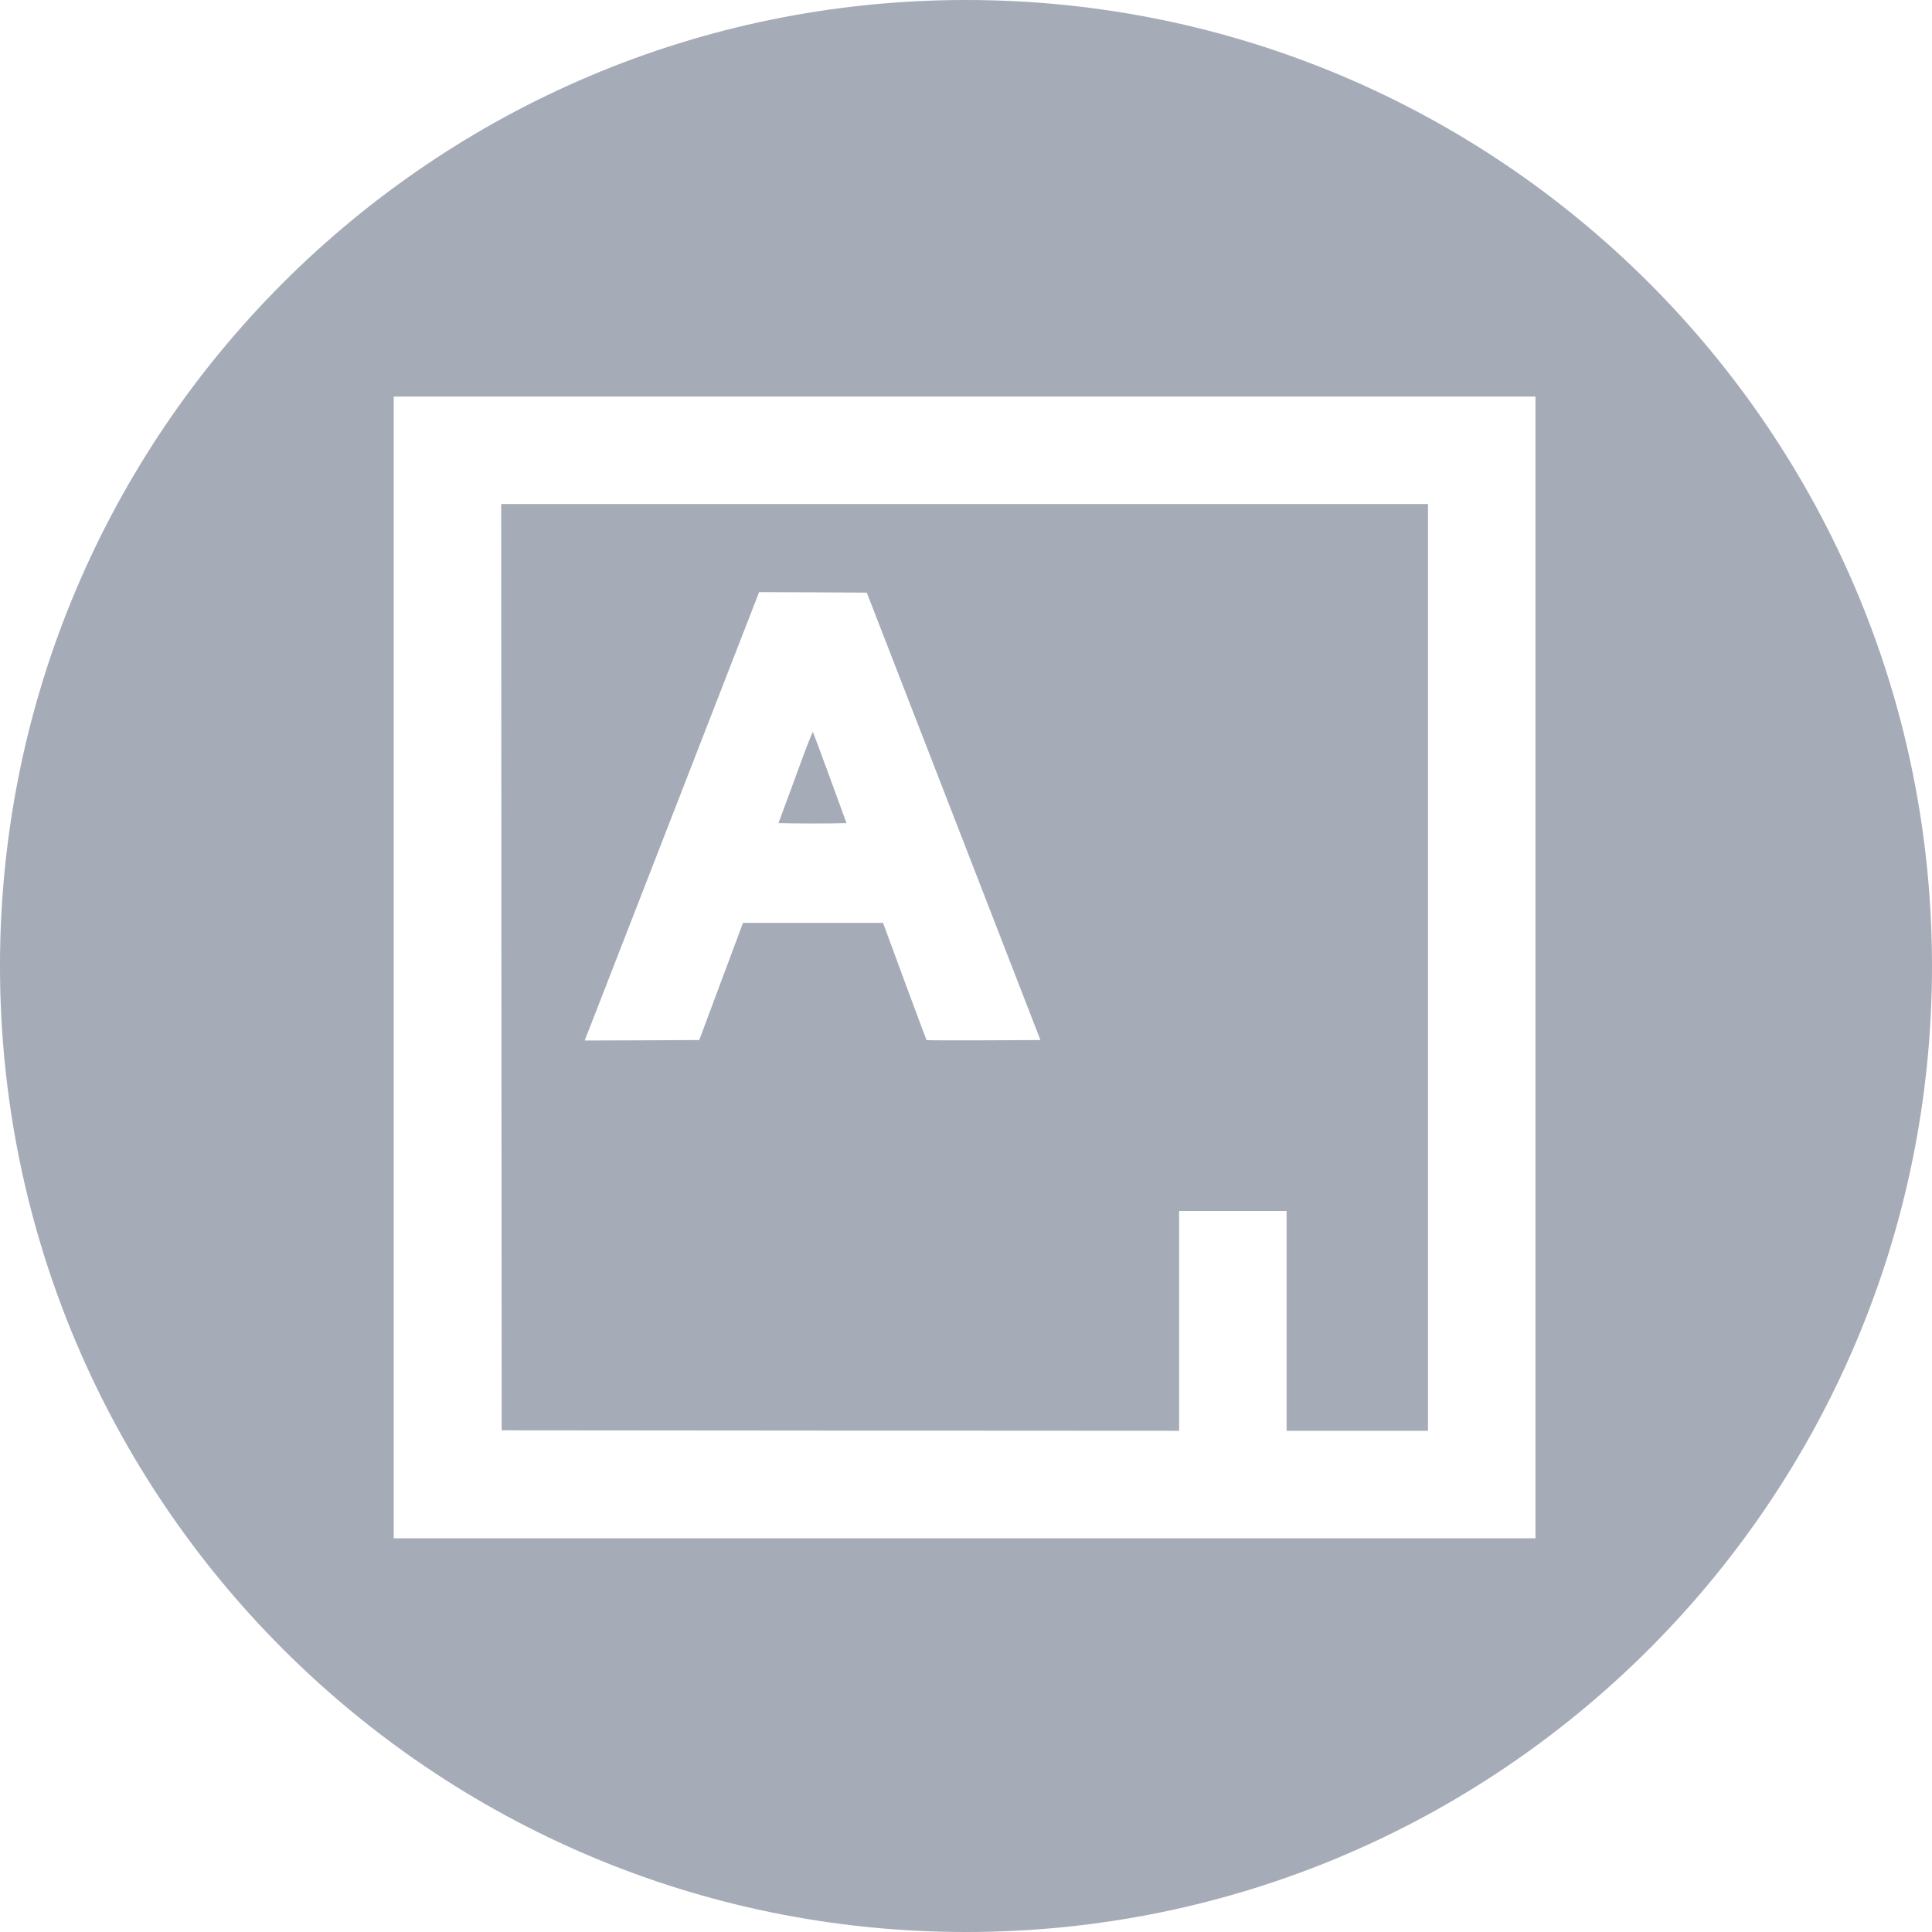 <?xml version="1.0" encoding="UTF-8"?> <svg xmlns="http://www.w3.org/2000/svg" width="687" height="687" viewBox="0 0 687 687" fill="none"><path fill-rule="evenodd" clip-rule="evenodd" d="M343.5 687C533.21 687 687 533.21 687 343.5C687 153.79 533.21 0 343.5 0C153.79 0 0 153.79 0 343.5C0 533.21 153.79 687 343.5 687ZM140 344V547H343H546V344V141H343H140V344ZM507.776 344V508.776H482.638H457.5V469.691V430.606H438.388H419.276V469.691V508.776L298.853 508.707L178.396 508.604L178.293 343.897L178.224 179.224H343H507.776V344ZM242.791 280.363C227.845 318.793 213.899 354.641 211.764 360.116L207.907 369.999L228.293 369.93L248.645 369.827L256.427 348.993L264.21 328.16H289.107H314.004L321.649 348.925C325.885 360.357 329.397 369.758 329.466 369.862C329.569 369.93 338.695 369.965 349.818 369.93L369.963 369.827L339.108 290.28L308.219 210.733L289.073 210.63L269.926 210.561L242.791 280.363ZM295.133 276.609L301.022 292.691L295.099 292.794C291.827 292.828 286.387 292.828 282.977 292.794L276.813 292.691L280.395 283.049C281.769 279.269 283.546 274.457 284.939 270.683L284.953 270.648C285.509 269.141 286.004 267.801 286.387 266.76C287.764 263.11 288.935 260.217 289.073 260.321C289.176 260.459 291.896 267.759 295.133 276.609Z" fill="#A5ABB7"></path></svg> 
